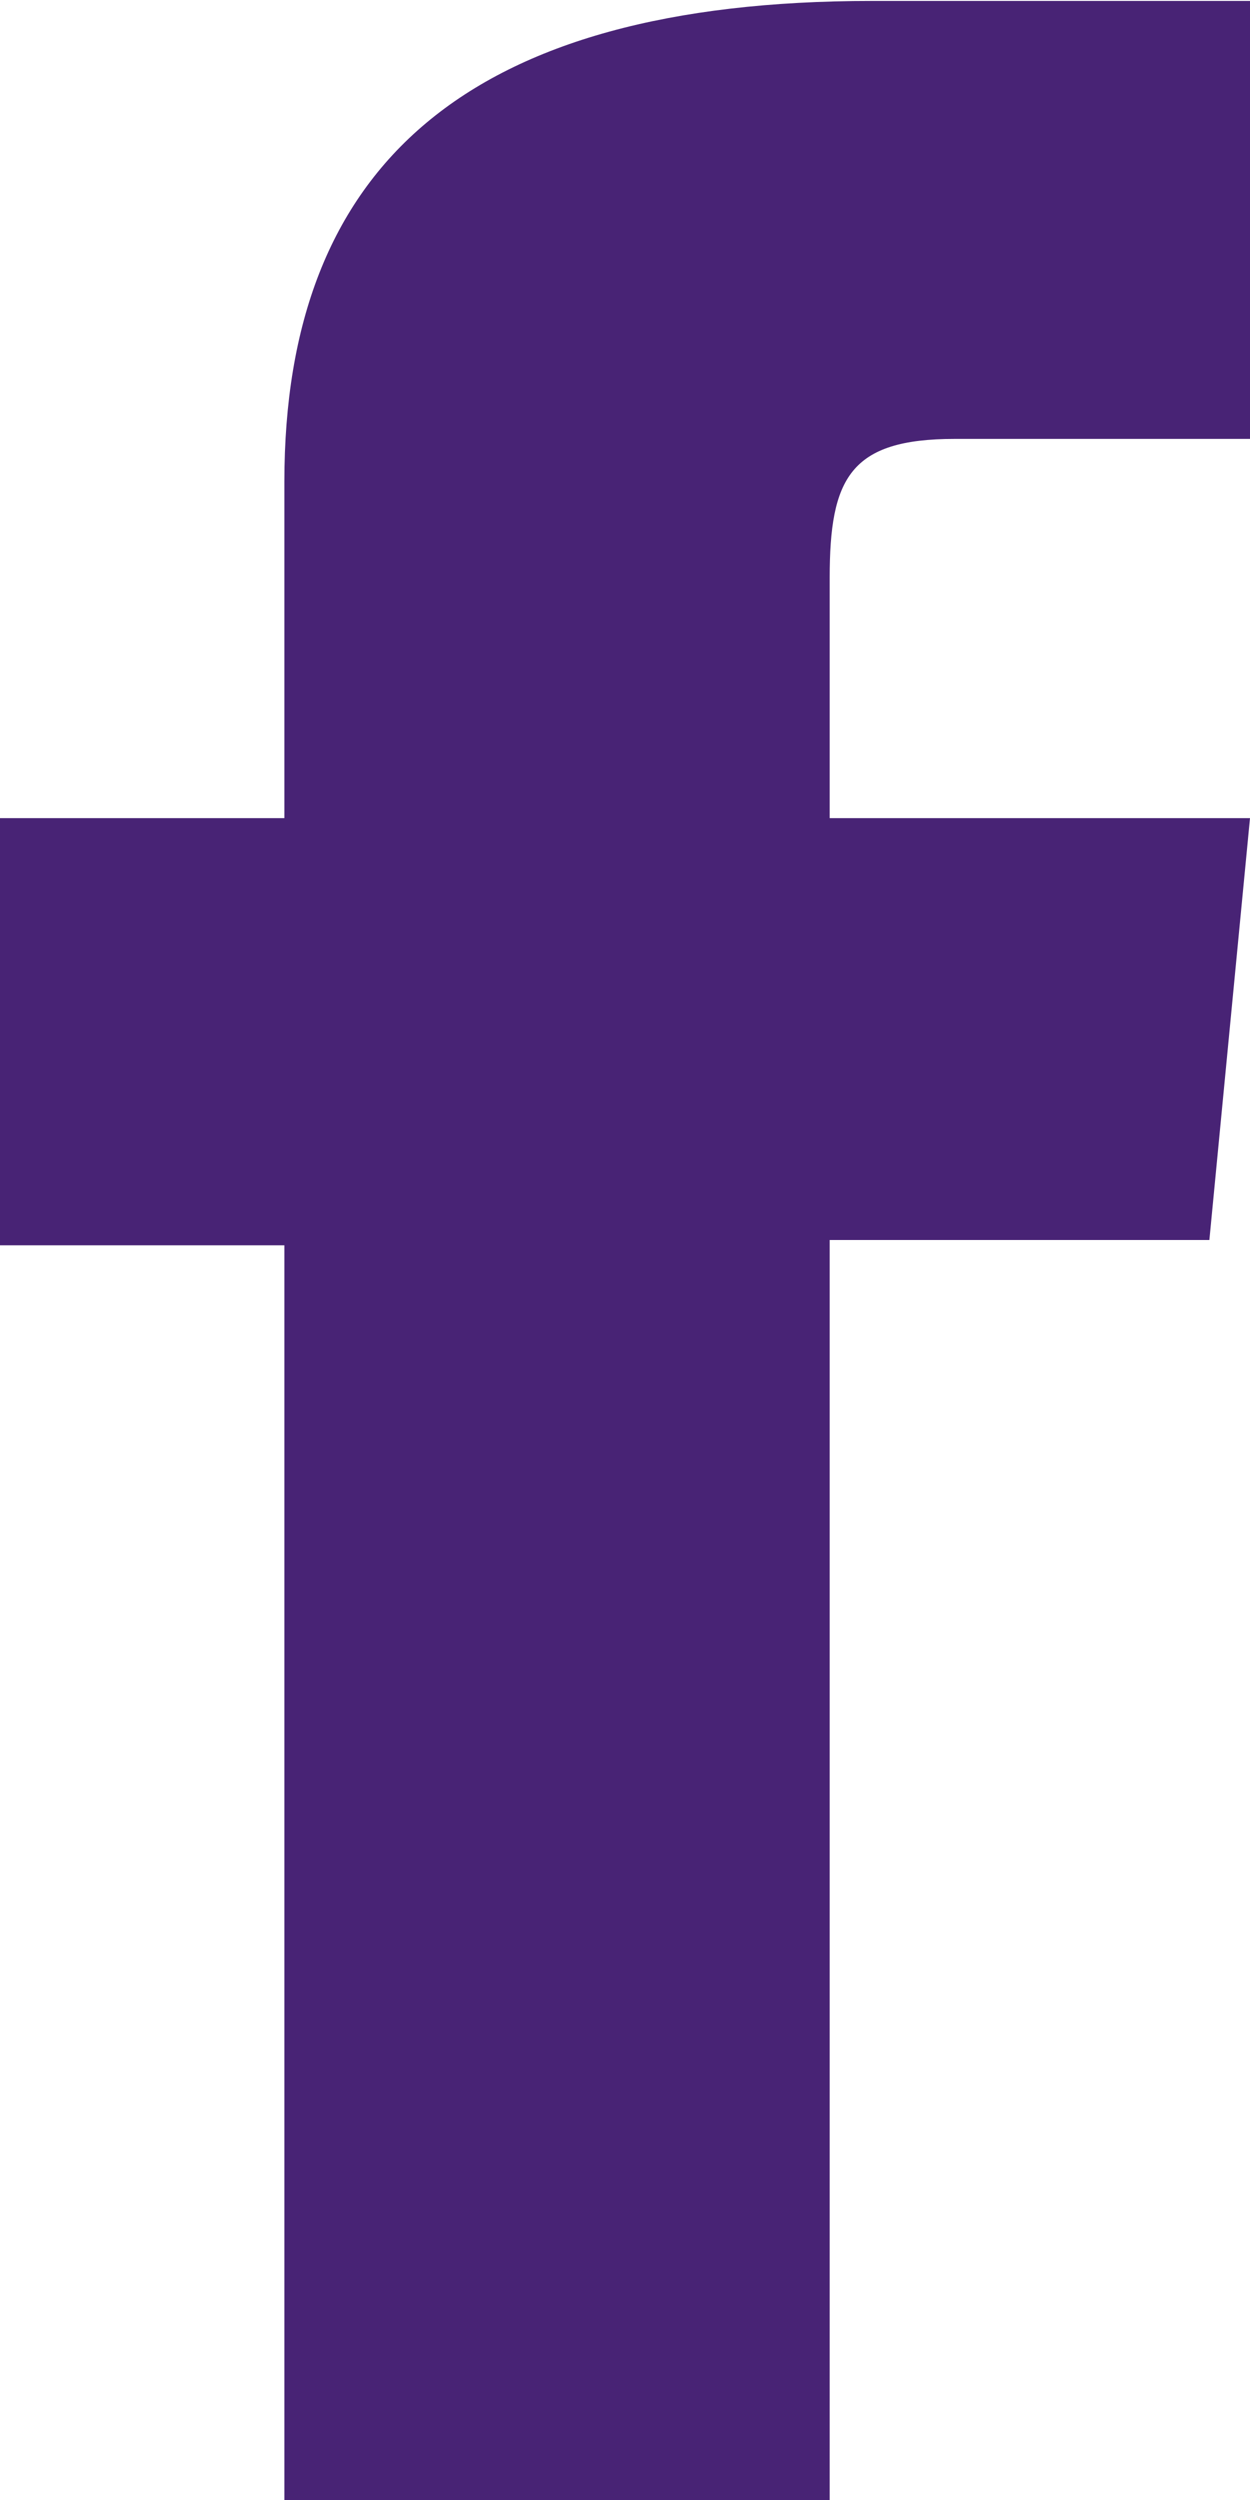 <svg xmlns="http://www.w3.org/2000/svg" width="8" height="16" viewBox="0 0 8 16">
  <defs>
    <style>
      .cls-1 {
        fill: #482375;
        fill-rule: evenodd;
      }
    </style>
  </defs>
  <path id="icon-facebook" class="cls-1" d="M1477,71.809h-1.89c-0.67,0-.8.252-0.8,0.889v1.538H1477l-0.26,2.7h-2.43V85h-3.49V76.97H1469V74.236h1.82V72.082c0-2.021,1.17-3.076,3.76-3.076H1477v2.8Z" transform="translate(-1469 -69)"/>
</svg>

